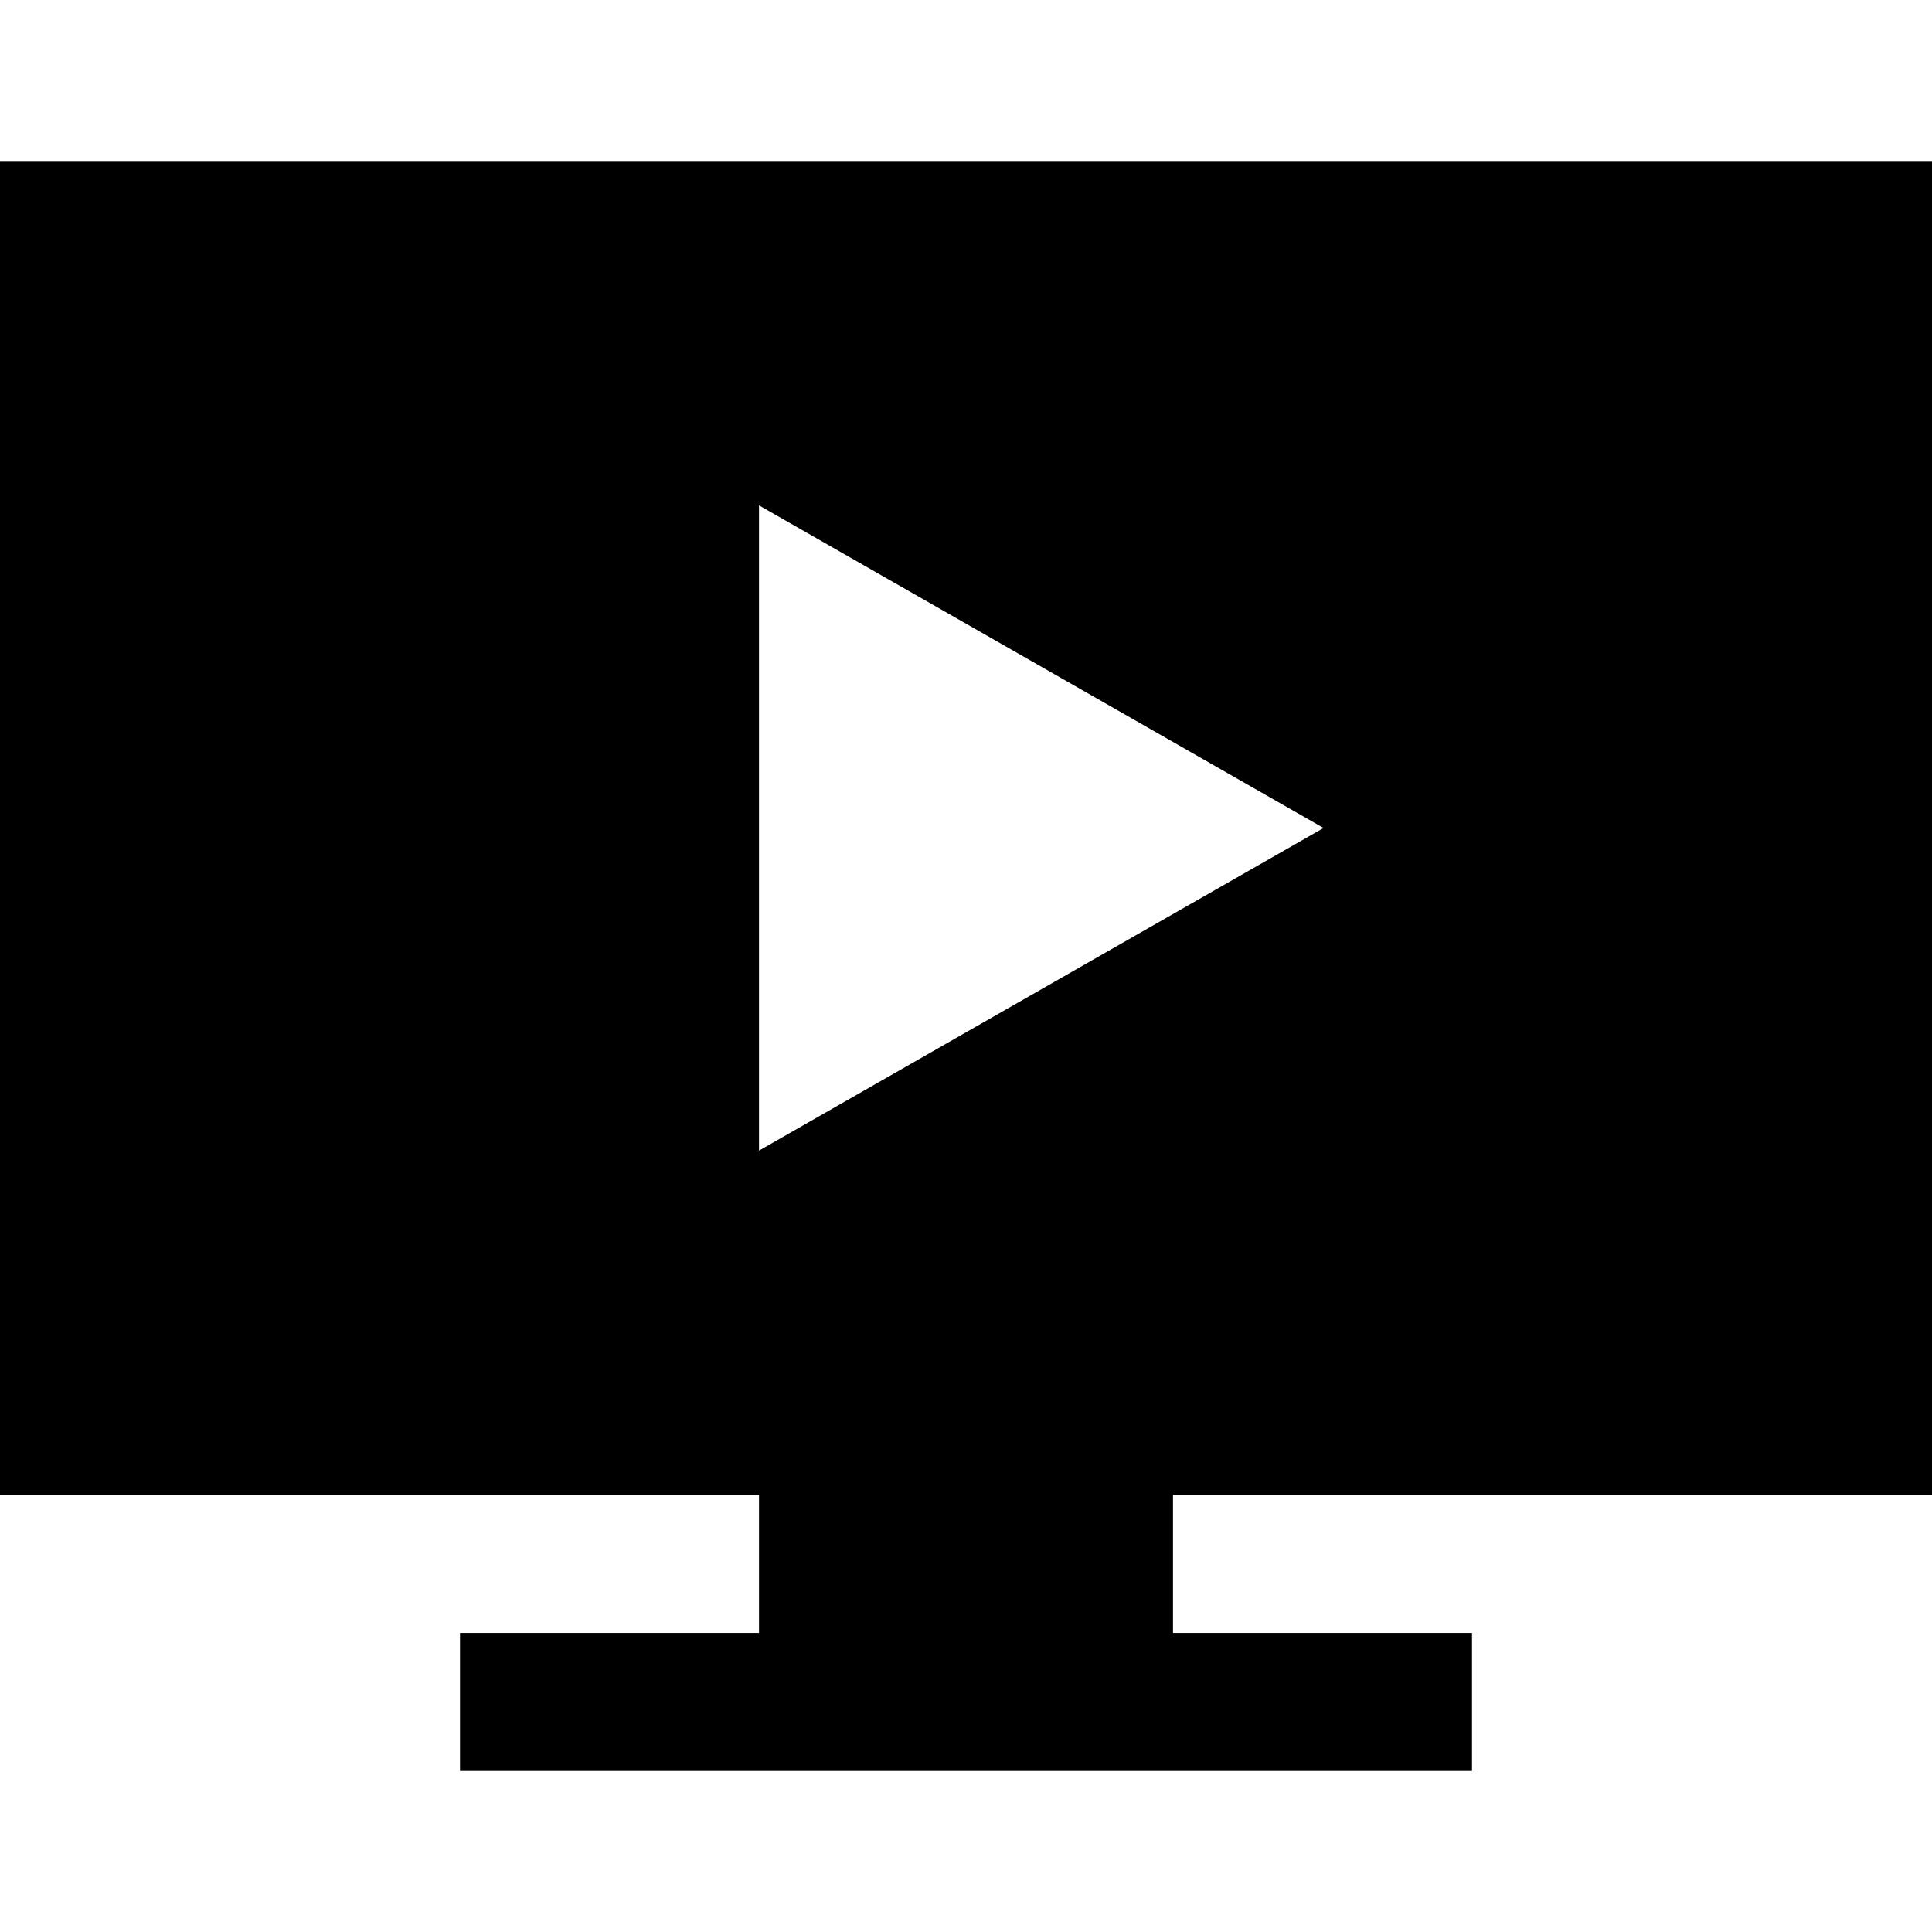 <?xml version="1.0" encoding="iso-8859-1"?>
<!-- Uploaded to: SVG Repo, www.svgrepo.com, Generator: SVG Repo Mixer Tools -->
<svg fill="#000000" height="800px" width="800px" version="1.1" id="Capa_1" xmlns="http://www.w3.org/2000/svg" xmlns:xlink="http://www.w3.org/1999/xlink" 
	 viewBox="0 0 420 420" xml:space="preserve">
<g id="XMLID_27_">
	<path id="XMLID_469_" d="M420,325V35H0v290h165v30h-65v30h220v-30h-65v-30H420z M287.733,180L165,250.133V109.867L287.733,180z"/>
</g>
</svg>